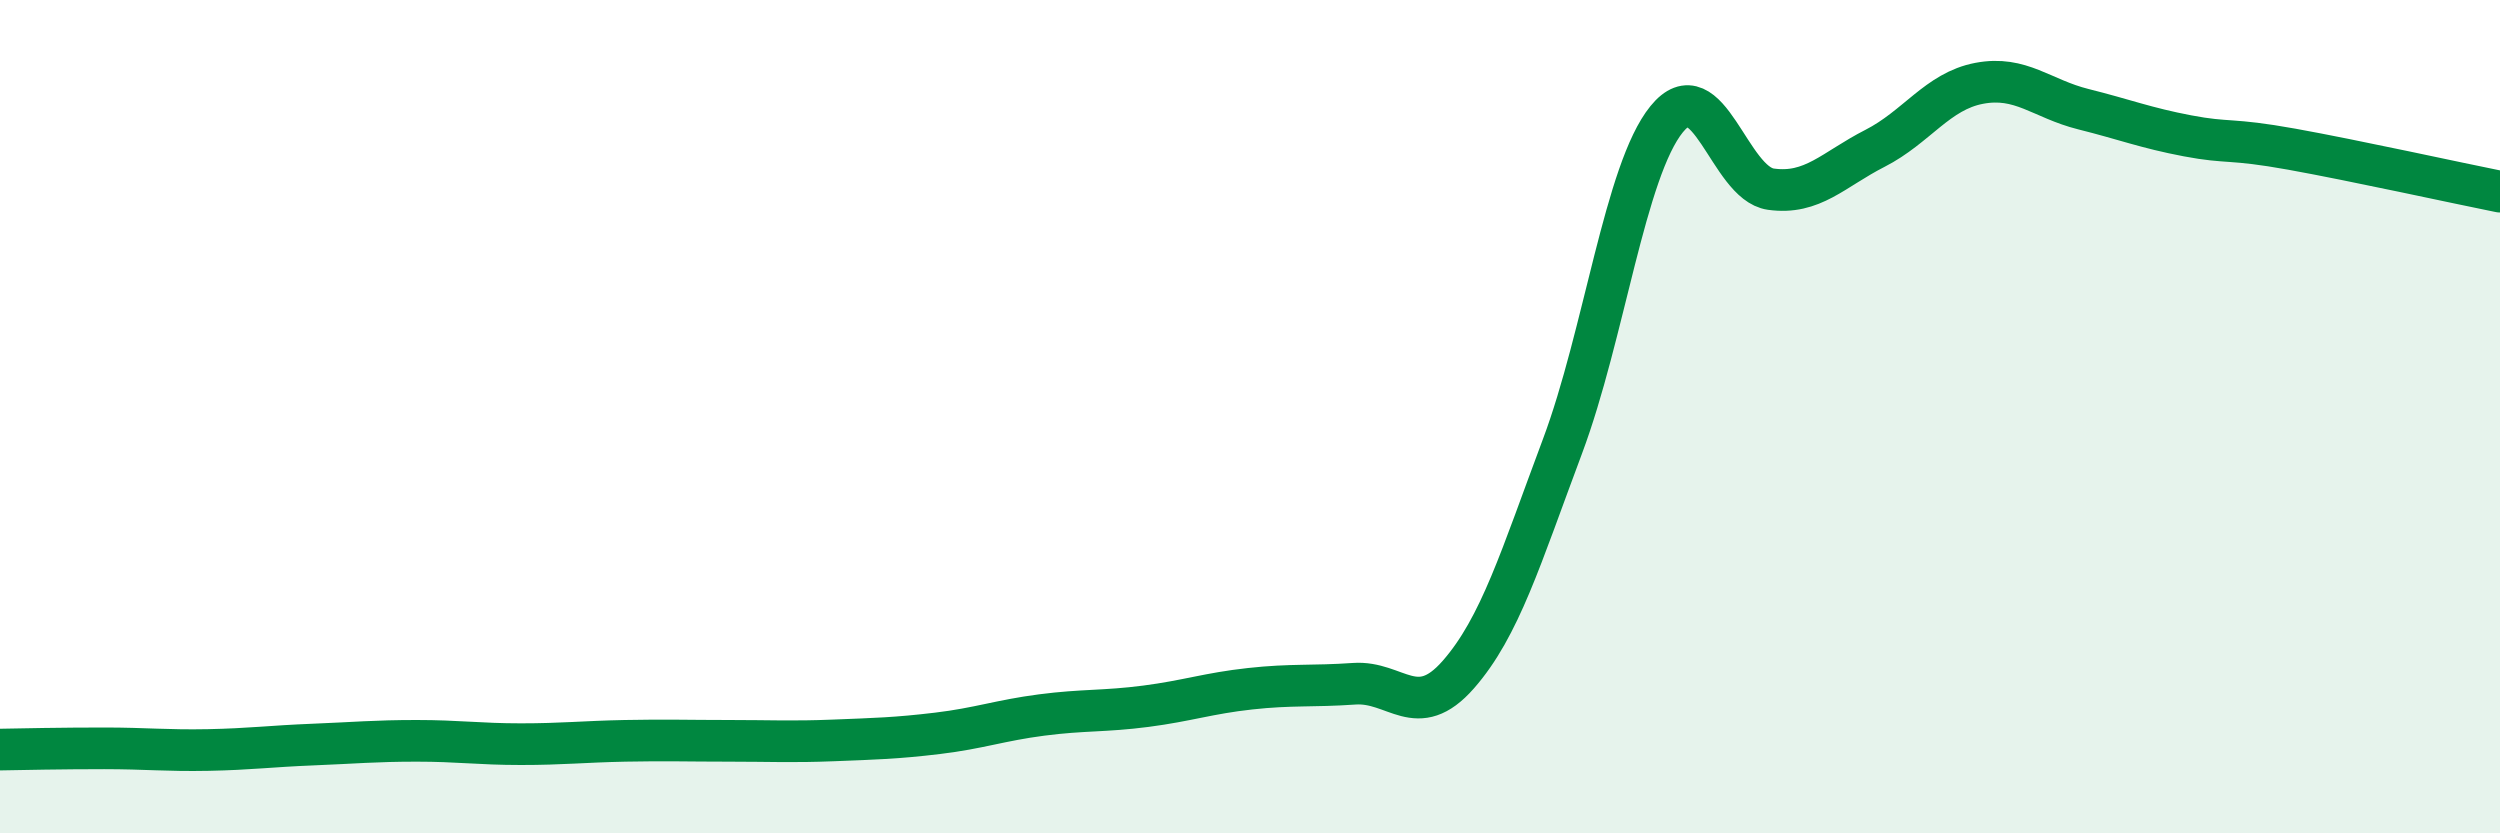 
    <svg width="60" height="20" viewBox="0 0 60 20" xmlns="http://www.w3.org/2000/svg">
      <path
        d="M 0,17.99 C 0.5,17.98 1.5,17.96 2.5,17.96 C 3.5,17.96 4,18.02 5,18 C 6,17.98 6.5,17.91 7.5,17.87 C 8.5,17.83 9,17.78 10,17.78 C 11,17.78 11.5,17.86 12.5,17.86 C 13.5,17.86 14,17.8 15,17.78 C 16,17.76 16.5,17.78 17.5,17.78 C 18.5,17.78 19,17.81 20,17.77 C 21,17.73 21.5,17.72 22.5,17.6 C 23.5,17.48 24,17.29 25,17.16 C 26,17.03 26.5,17.08 27.5,16.95 C 28.5,16.82 29,16.64 30,16.53 C 31,16.42 31.5,16.48 32.5,16.41 C 33.5,16.34 34,17.33 35,16.19 C 36,15.05 36.5,13.38 37.5,10.71 C 38.5,8.04 39,4.09 40,2.86 C 41,1.63 41.5,4.4 42.5,4.54 C 43.5,4.68 44,4.07 45,3.56 C 46,3.05 46.5,2.19 47.5,2 C 48.5,1.81 49,2.37 50,2.62 C 51,2.87 51.5,3.07 52.5,3.26 C 53.5,3.45 53.5,3.31 55,3.58 C 56.5,3.85 59,4.4 60,4.6L60 20L0 20Z"
        fill="#008740"
        opacity="0.1"
        stroke-linecap="round"
        stroke-linejoin="round"
      />
      <path
        d="M 0,17.99 C 0.5,17.98 1.5,17.96 2.5,17.96 C 3.5,17.96 4,18.02 5,18 C 6,17.98 6.5,17.91 7.5,17.87 C 8.5,17.83 9,17.78 10,17.78 C 11,17.78 11.5,17.86 12.5,17.86 C 13.5,17.86 14,17.8 15,17.78 C 16,17.76 16.5,17.78 17.5,17.78 C 18.5,17.78 19,17.81 20,17.77 C 21,17.73 21.5,17.72 22.5,17.6 C 23.5,17.48 24,17.29 25,17.16 C 26,17.03 26.5,17.08 27.5,16.95 C 28.5,16.82 29,16.64 30,16.53 C 31,16.42 31.5,16.48 32.5,16.41 C 33.5,16.34 34,17.33 35,16.19 C 36,15.05 36.5,13.38 37.5,10.71 C 38.5,8.04 39,4.09 40,2.86 C 41,1.63 41.5,4.4 42.5,4.54 C 43.5,4.68 44,4.07 45,3.56 C 46,3.05 46.5,2.19 47.5,2 C 48.5,1.81 49,2.37 50,2.62 C 51,2.87 51.5,3.07 52.5,3.26 C 53.5,3.45 53.5,3.31 55,3.58 C 56.5,3.85 59,4.4 60,4.6"
        stroke="#008740"
        stroke-width="1"
        fill="none"
        stroke-linecap="round"
        stroke-linejoin="round"
      />
    </svg>
  